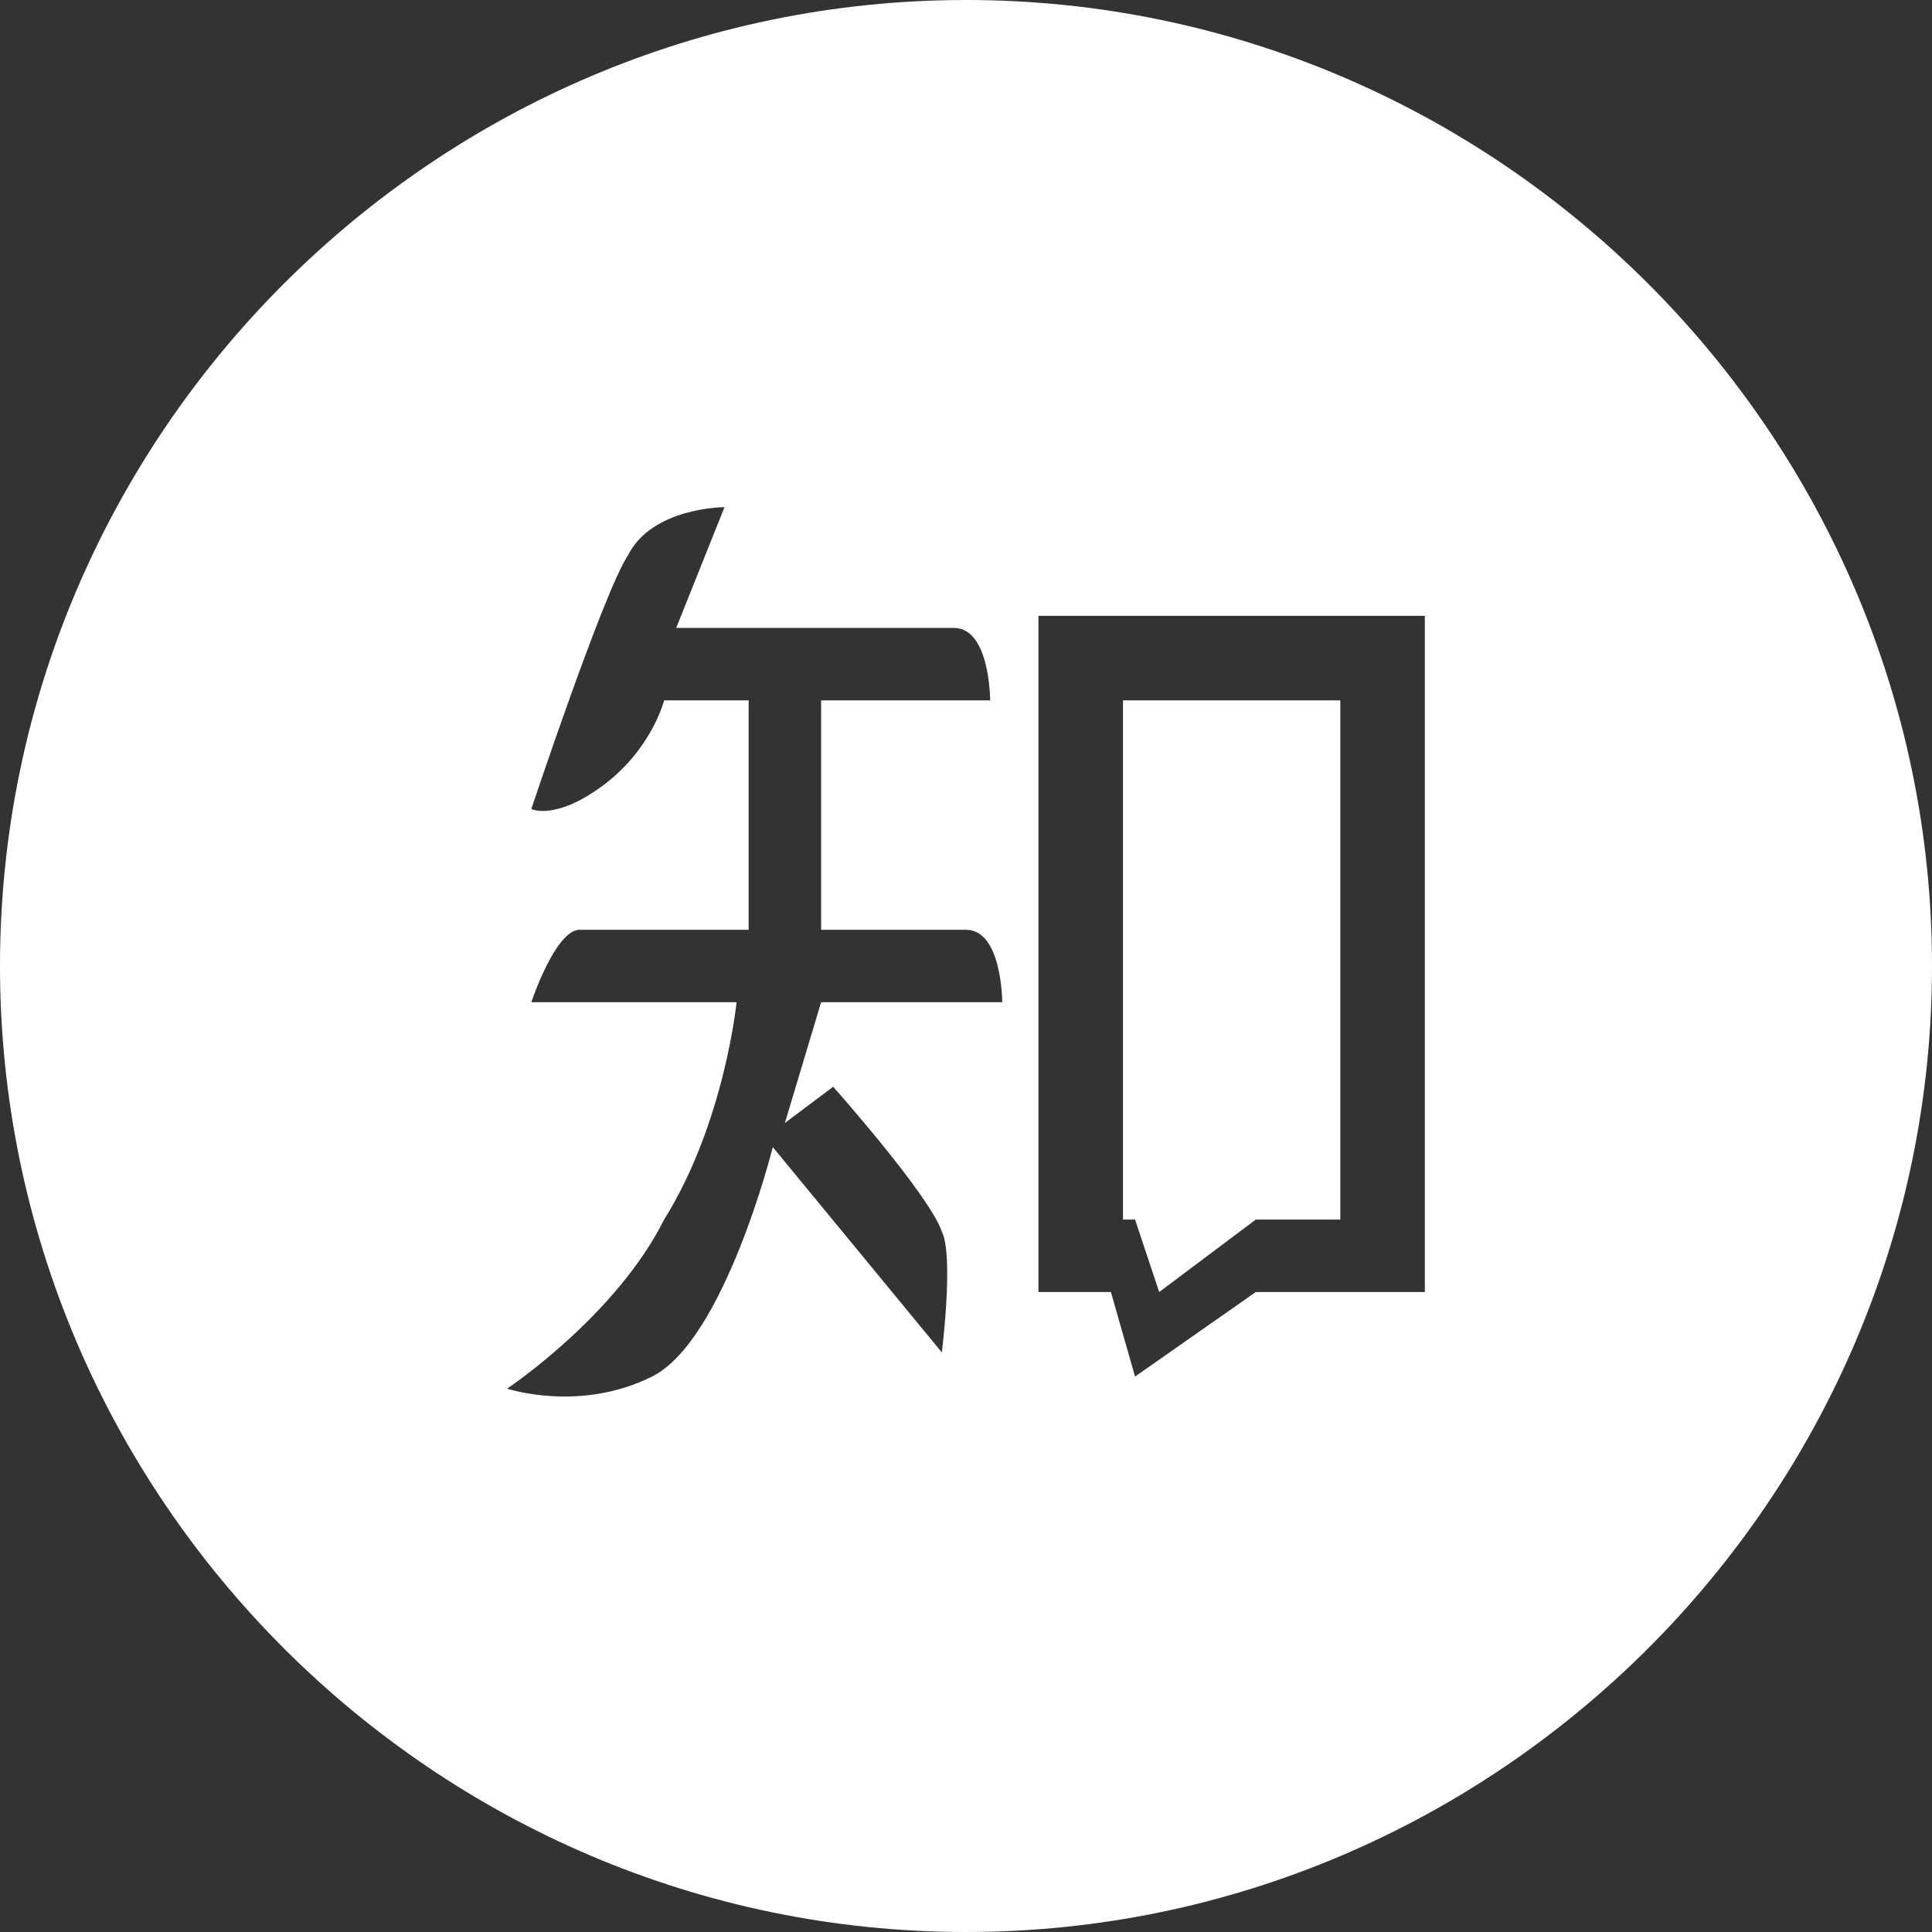 <?xml version="1.0" encoding="utf-8"?>
<!-- Generator: Adobe Illustrator 24.0.0, SVG Export Plug-In . SVG Version: 6.00 Build 0)  -->
<svg version="1.1" id="Layer_1" xmlns="http://www.w3.org/2000/svg" xmlns:xlink="http://www.w3.org/1999/xlink" x="0px" y="0px"
	 viewBox="0 0 16 16" style="enable-background:new 0 0 16 16;" xml:space="preserve">
<rect x="0" y="0" width="16" height="16" fill="#333333" stroke="none"/>
<style type="text/css">
	.st0{fill:#FFFFFF;}
</style>
<path class="st0" d="M8,16c-4.4,0-8-3.6-8-8s3.6-8,8-8s8,3.6,8,8S12.4,16,8,16z M6,4.2c0,0-0.6,0-0.8,0.4C5,4.9,4.4,6.7,4.4,6.7
	S4.6,6.8,5,6.5s0.5-0.7,0.5-0.7h0.7v1.9c0,0-1.1,0-1.4,0c-0.2,0-0.4,0.6-0.4,0.6h1.7c0,0-0.1,1-0.6,1.8c-0.4,0.8-1.3,1.4-1.3,1.4
	s0.6,0.2,1.2-0.1s1-1.9,1-1.9l1.4,1.7c0,0,0.1-0.8,0-1C7.7,9.9,6.9,9,6.9,9L6.5,9.3l0.3-1h1.5c0,0,0-0.6-0.3-0.6s-1.2,0-1.2,0V5.8
	h1.4c0,0,0-0.6-0.3-0.6H5.6L6,4.2L6,4.2z M8.6,5.1v5.6h0.6l0.2,0.7l1-0.7h1.4V5.1H8.6z"/>
<path class="st0" d="M9.3,5.8h1.8v4.3h-0.7l-0.8,0.6l-0.2-0.6H9.3V5.8z"/>
</svg>

